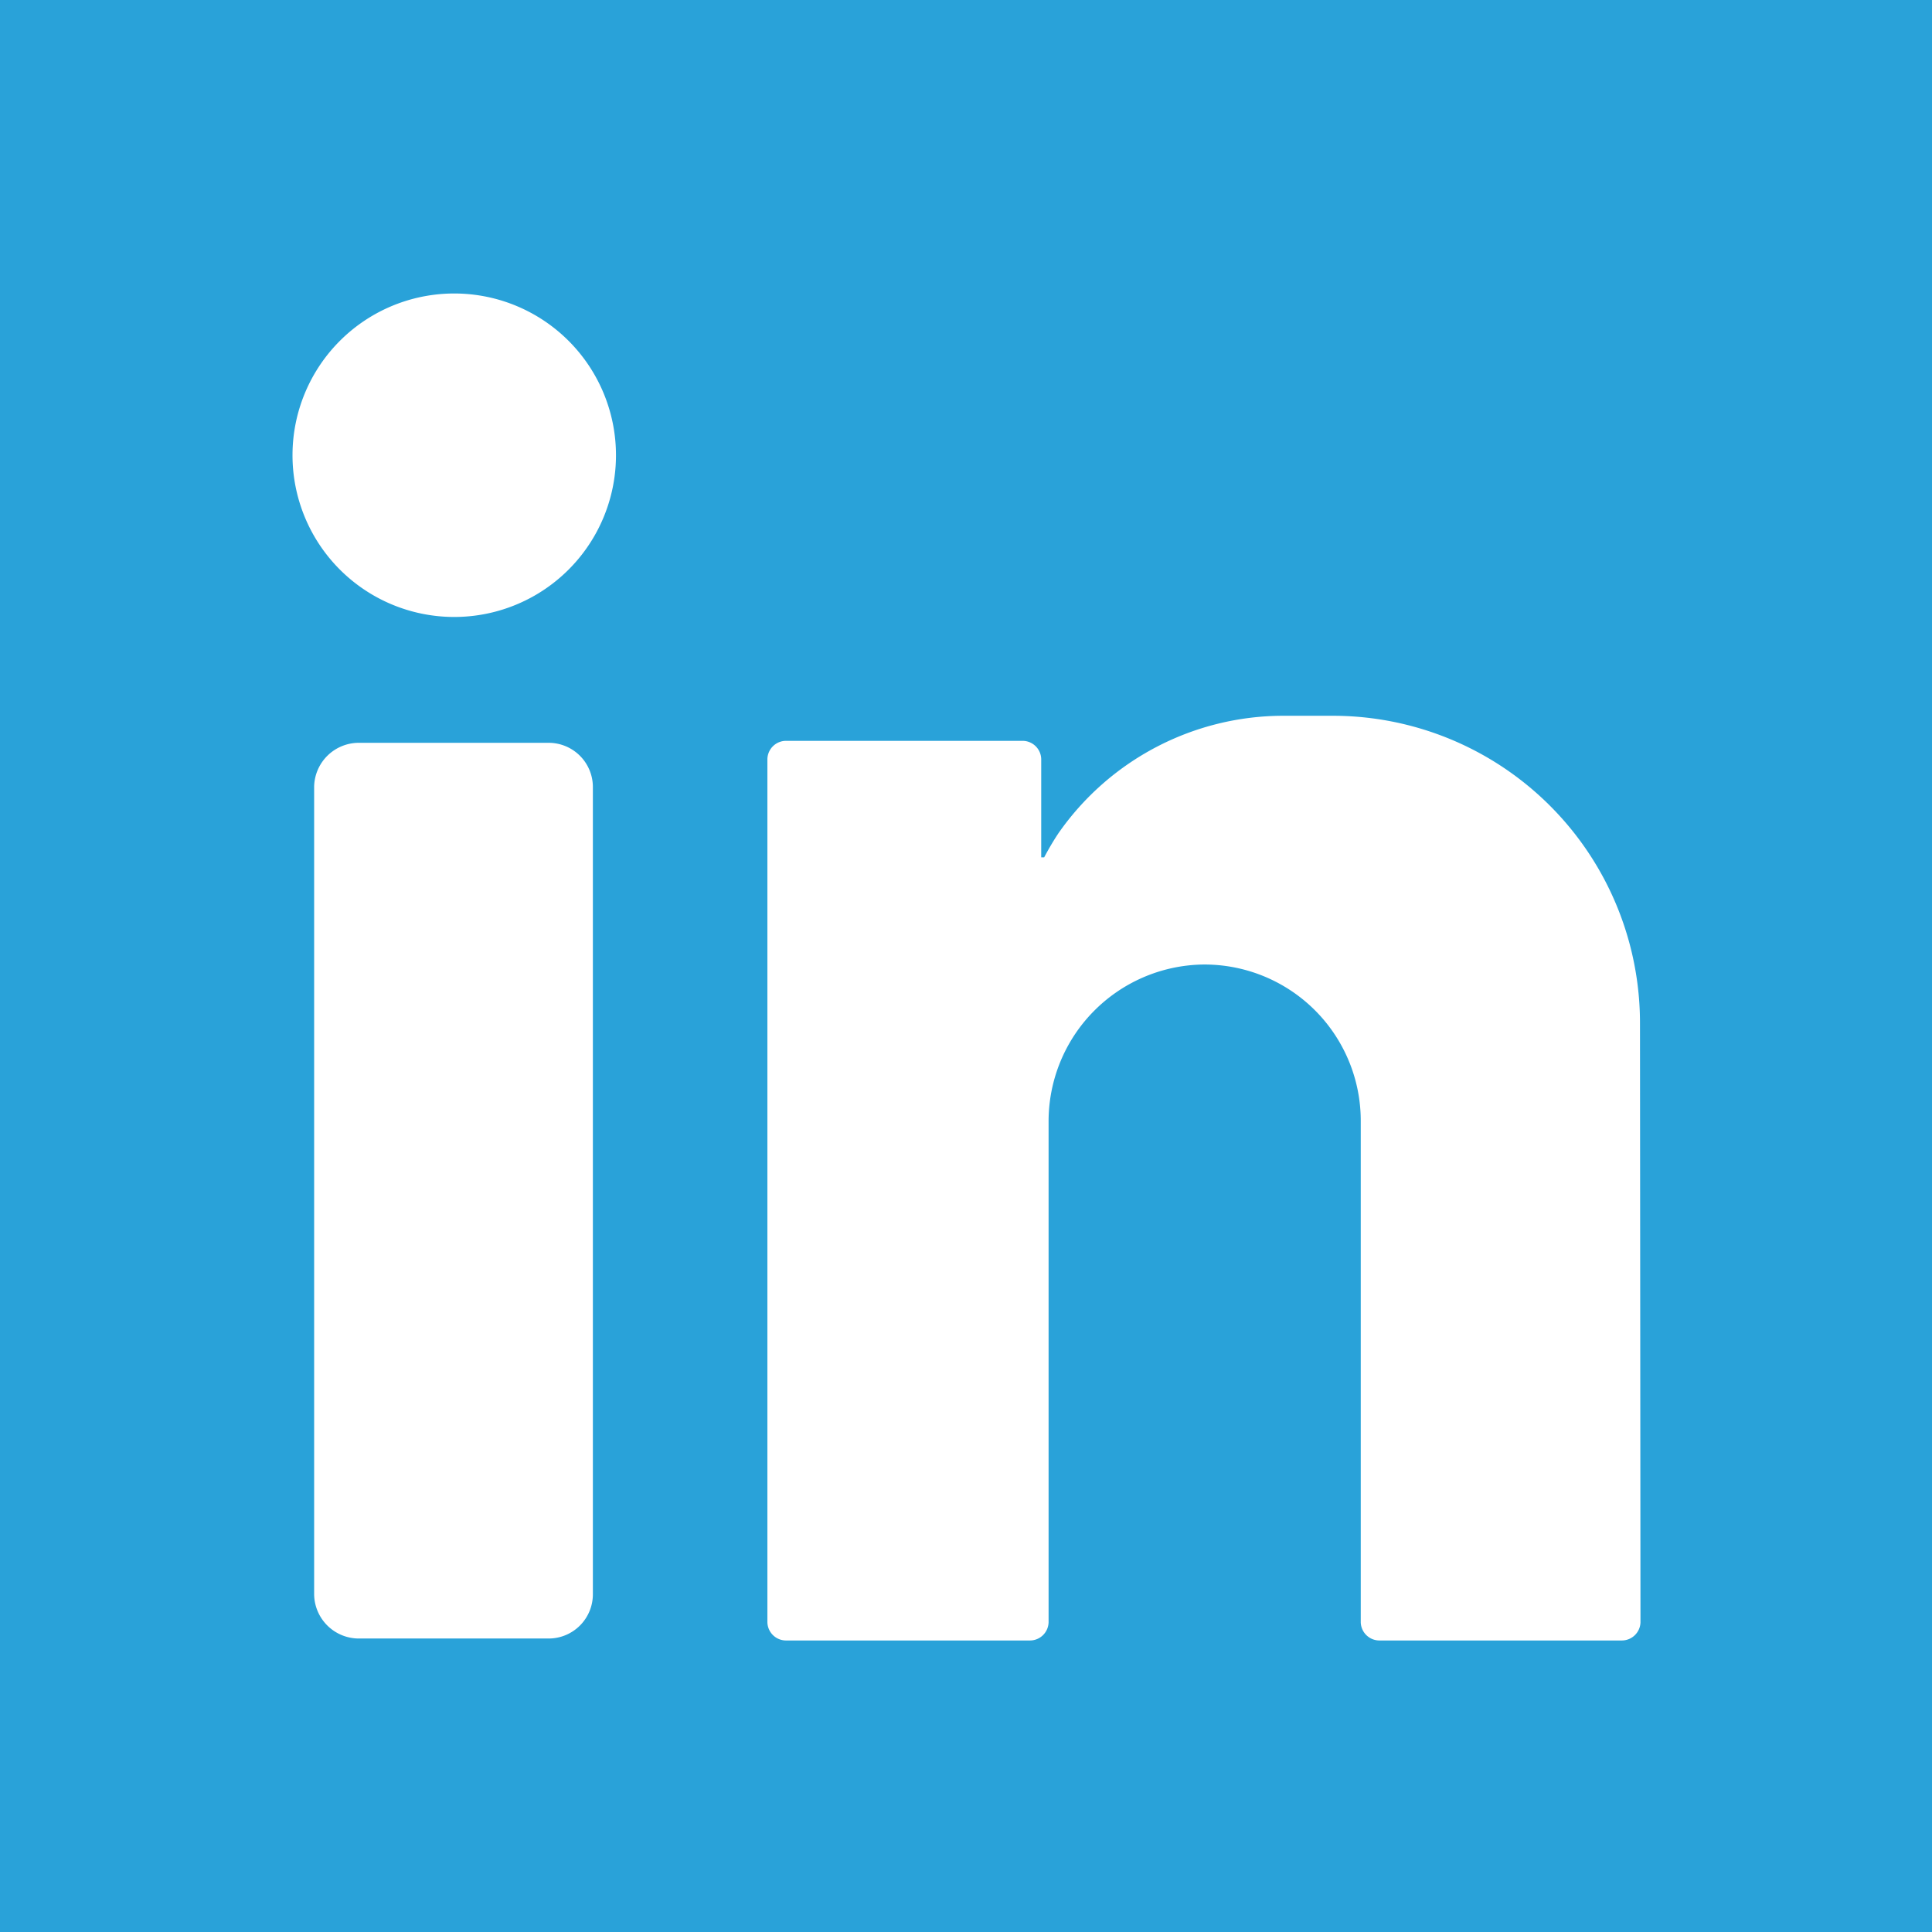 <svg xmlns="http://www.w3.org/2000/svg" viewBox="0 0 39.3 39.3"><defs><style>.cls-1{fill:#29a2d9;}</style></defs><g id="Livello_2" data-name="Livello 2"><g id="Testo"><path class="cls-1" d="M0,0V39.3H39.3V0ZM12.06,32.42a.9.9,0,0,1-.9.91H7.31a.91.91,0,0,1-.92-.91V16a.91.91,0,0,1,.92-.89h3.85a.9.9,0,0,1,.9.89ZM9.22,12.55a3.29,3.29,0,1,1,3.31-3.28A3.29,3.29,0,0,1,9.22,12.55ZM33.37,33a.38.38,0,0,1-.38.37H28.06a.38.38,0,0,1-.38-.37V22.8a3.18,3.18,0,0,0-3.21-3.18,3.19,3.19,0,0,0-3.14,3.21V33a.38.38,0,0,1-.39.37H16a.38.38,0,0,1-.39-.37V15.44a.38.38,0,0,1,.39-.37h4.81a.38.38,0,0,1,.37.37v2l.06,0c.09-.17.19-.34.29-.49a5.58,5.58,0,0,1,4.57-2.39h1a6.25,6.25,0,0,1,6.26,6.25Z"/></g></g></svg>